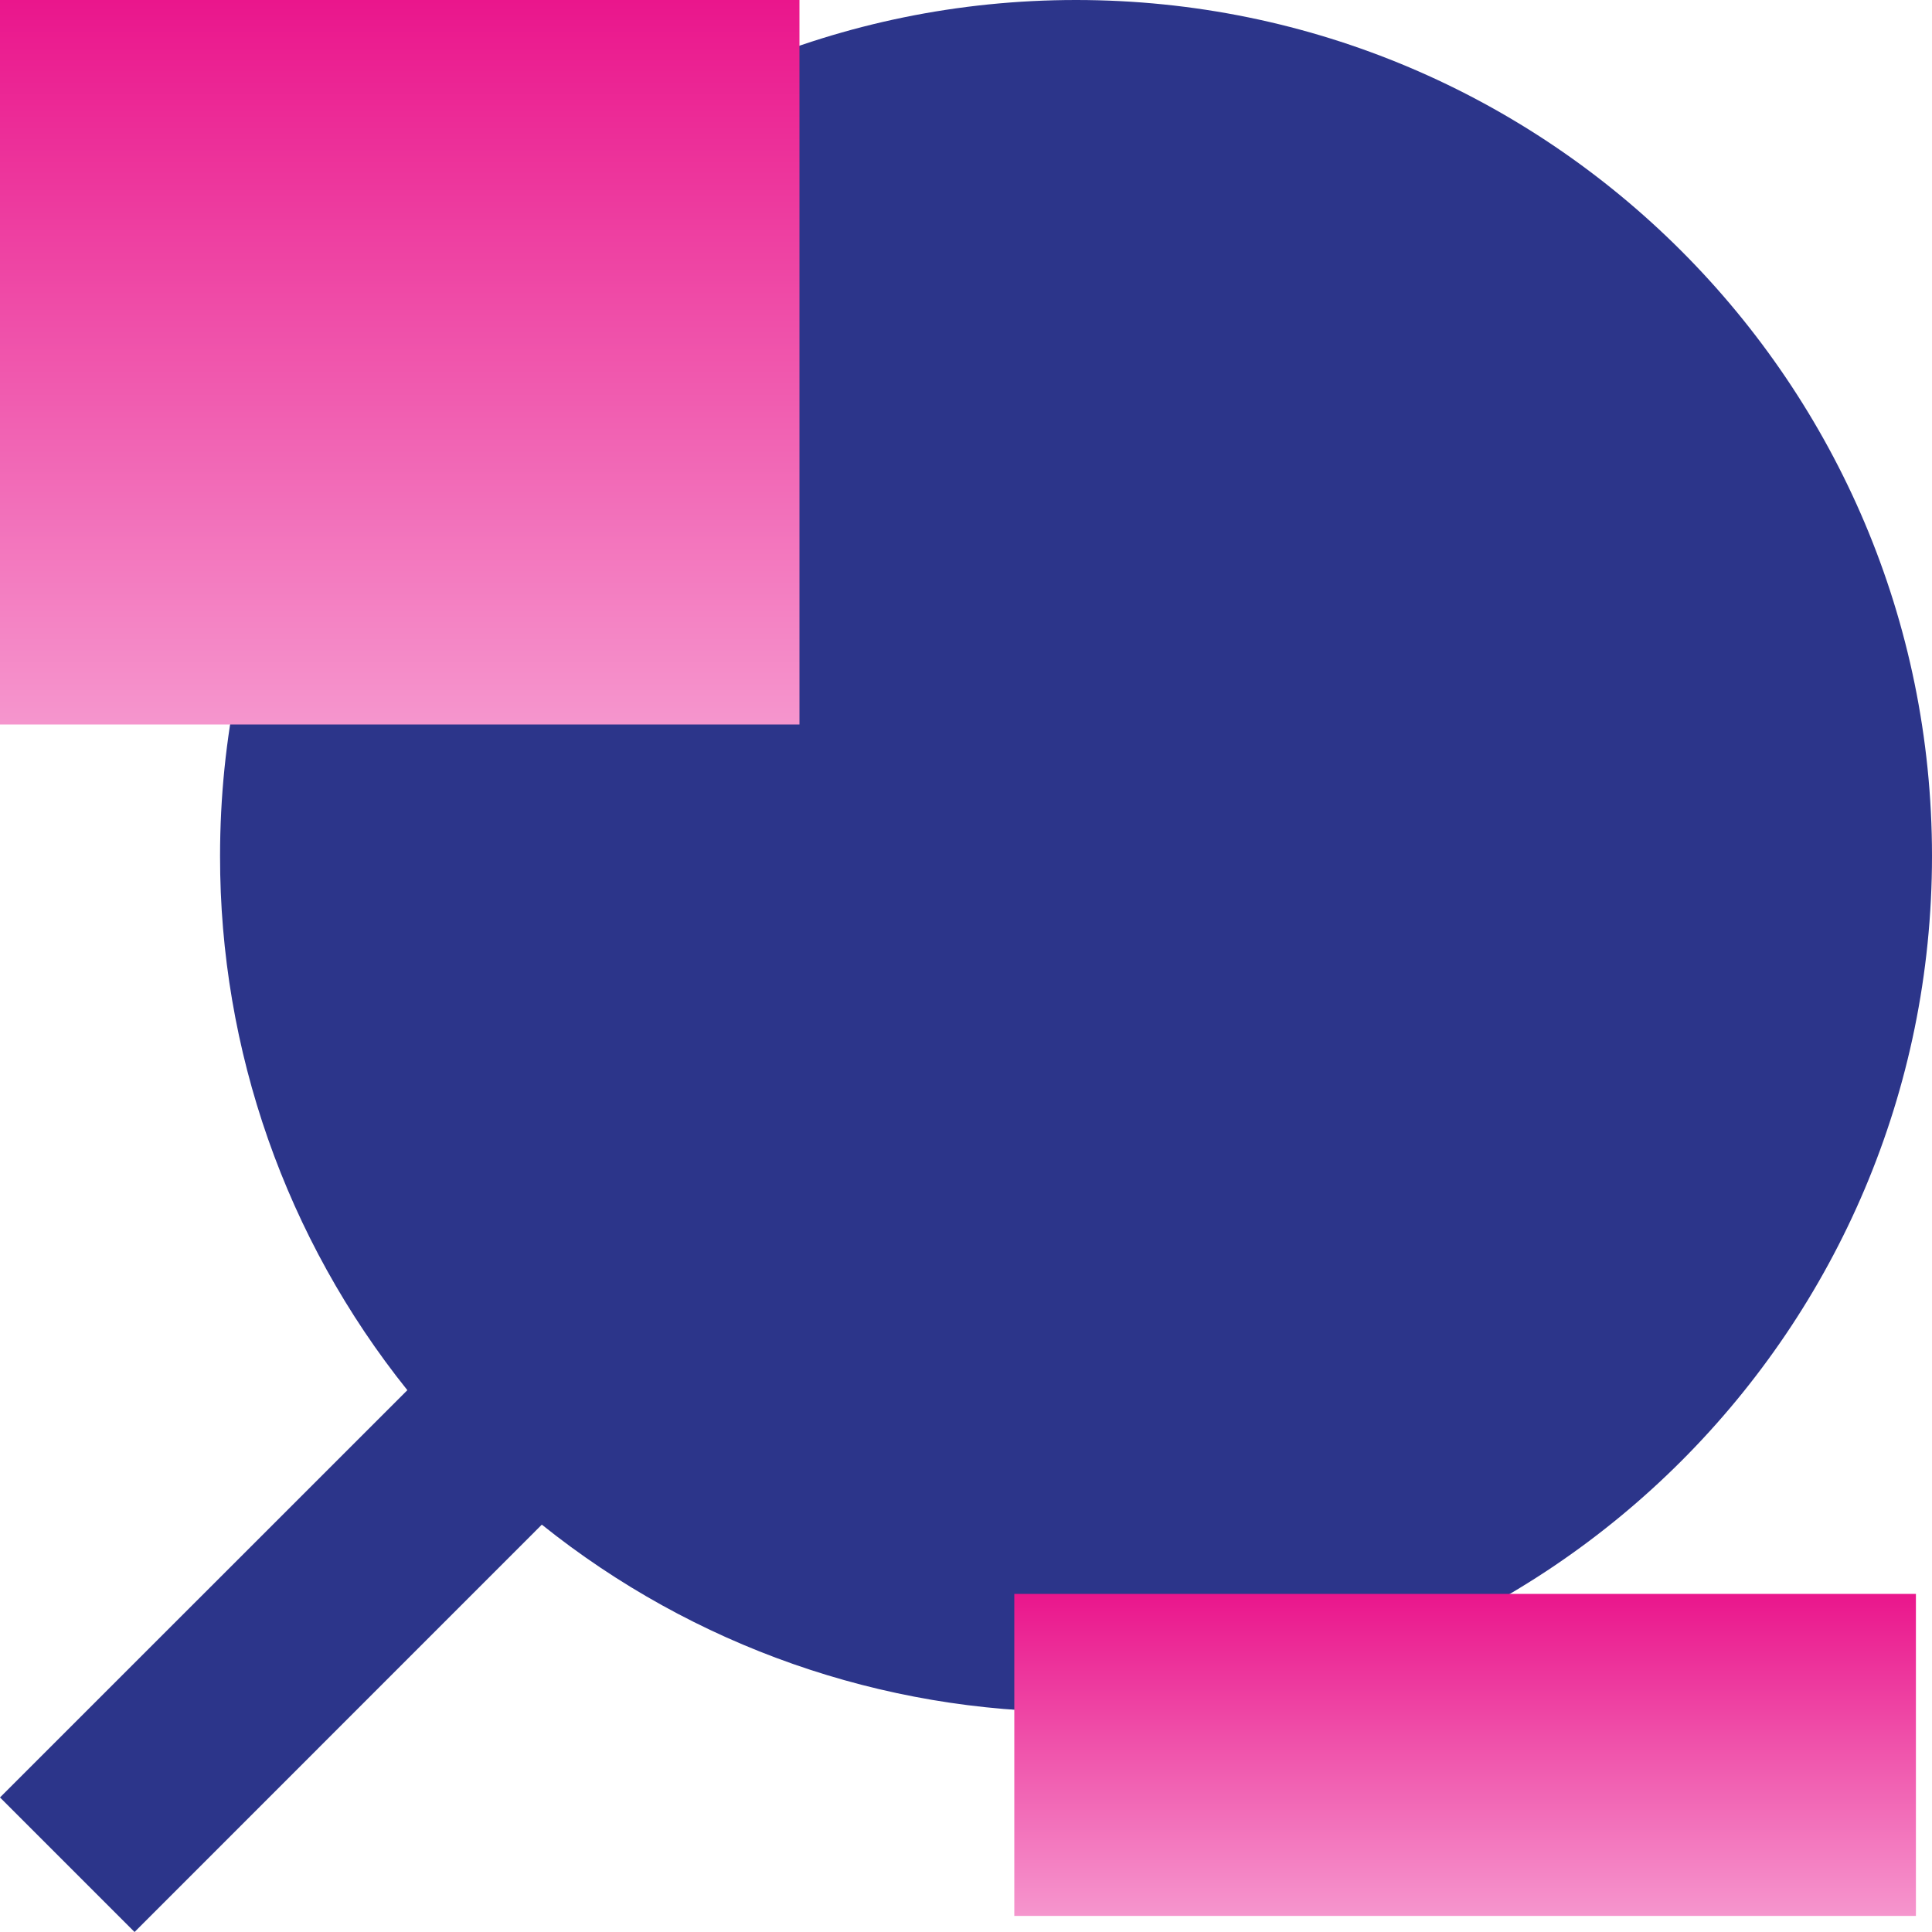 <?xml version="1.0" encoding="UTF-8"?>
<svg xmlns="http://www.w3.org/2000/svg" width="40" height="40" viewBox="0 0 40 40" fill="none">
  <path d="M11.218 31.566L2.786 40L-1.62666e-06 37.214L8.434 28.782C5.919 25.645 4.551 21.743 4.556 17.722C4.556 7.939 12.496 -1.20225e-06 22.278 -7.74643e-07C32.061 -3.4704e-07 40 7.939 40 17.722C40 27.504 32.061 35.444 22.278 35.444C18.257 35.449 14.355 34.081 11.218 31.566Z" fill="#2C358A"></path>
  <path d="M16.552 15H0V0H16.552V15Z" fill="url(#paint0_linear_427_227)"></path>
  <path d="M39.667 39.667H21V33H39.667V39.667Z" fill="url(#paint1_linear_427_227)"></path>
  <defs>
    <linearGradient id="paint0_linear_427_227" x1="8.276" y1="15.652" x2="8.276" y2="0" gradientUnits="userSpaceOnUse">
      <stop stop-color="#F69BD0"></stop>
      <stop offset="1" stop-color="#EA168C"></stop>
    </linearGradient>
    <linearGradient id="paint1_linear_427_227" x1="30.333" y1="39.956" x2="30.333" y2="33" gradientUnits="userSpaceOnUse">
      <stop stop-color="#F69BD0"></stop>
      <stop offset="1" stop-color="#EA168C"></stop>
    </linearGradient>
  </defs>
</svg>
